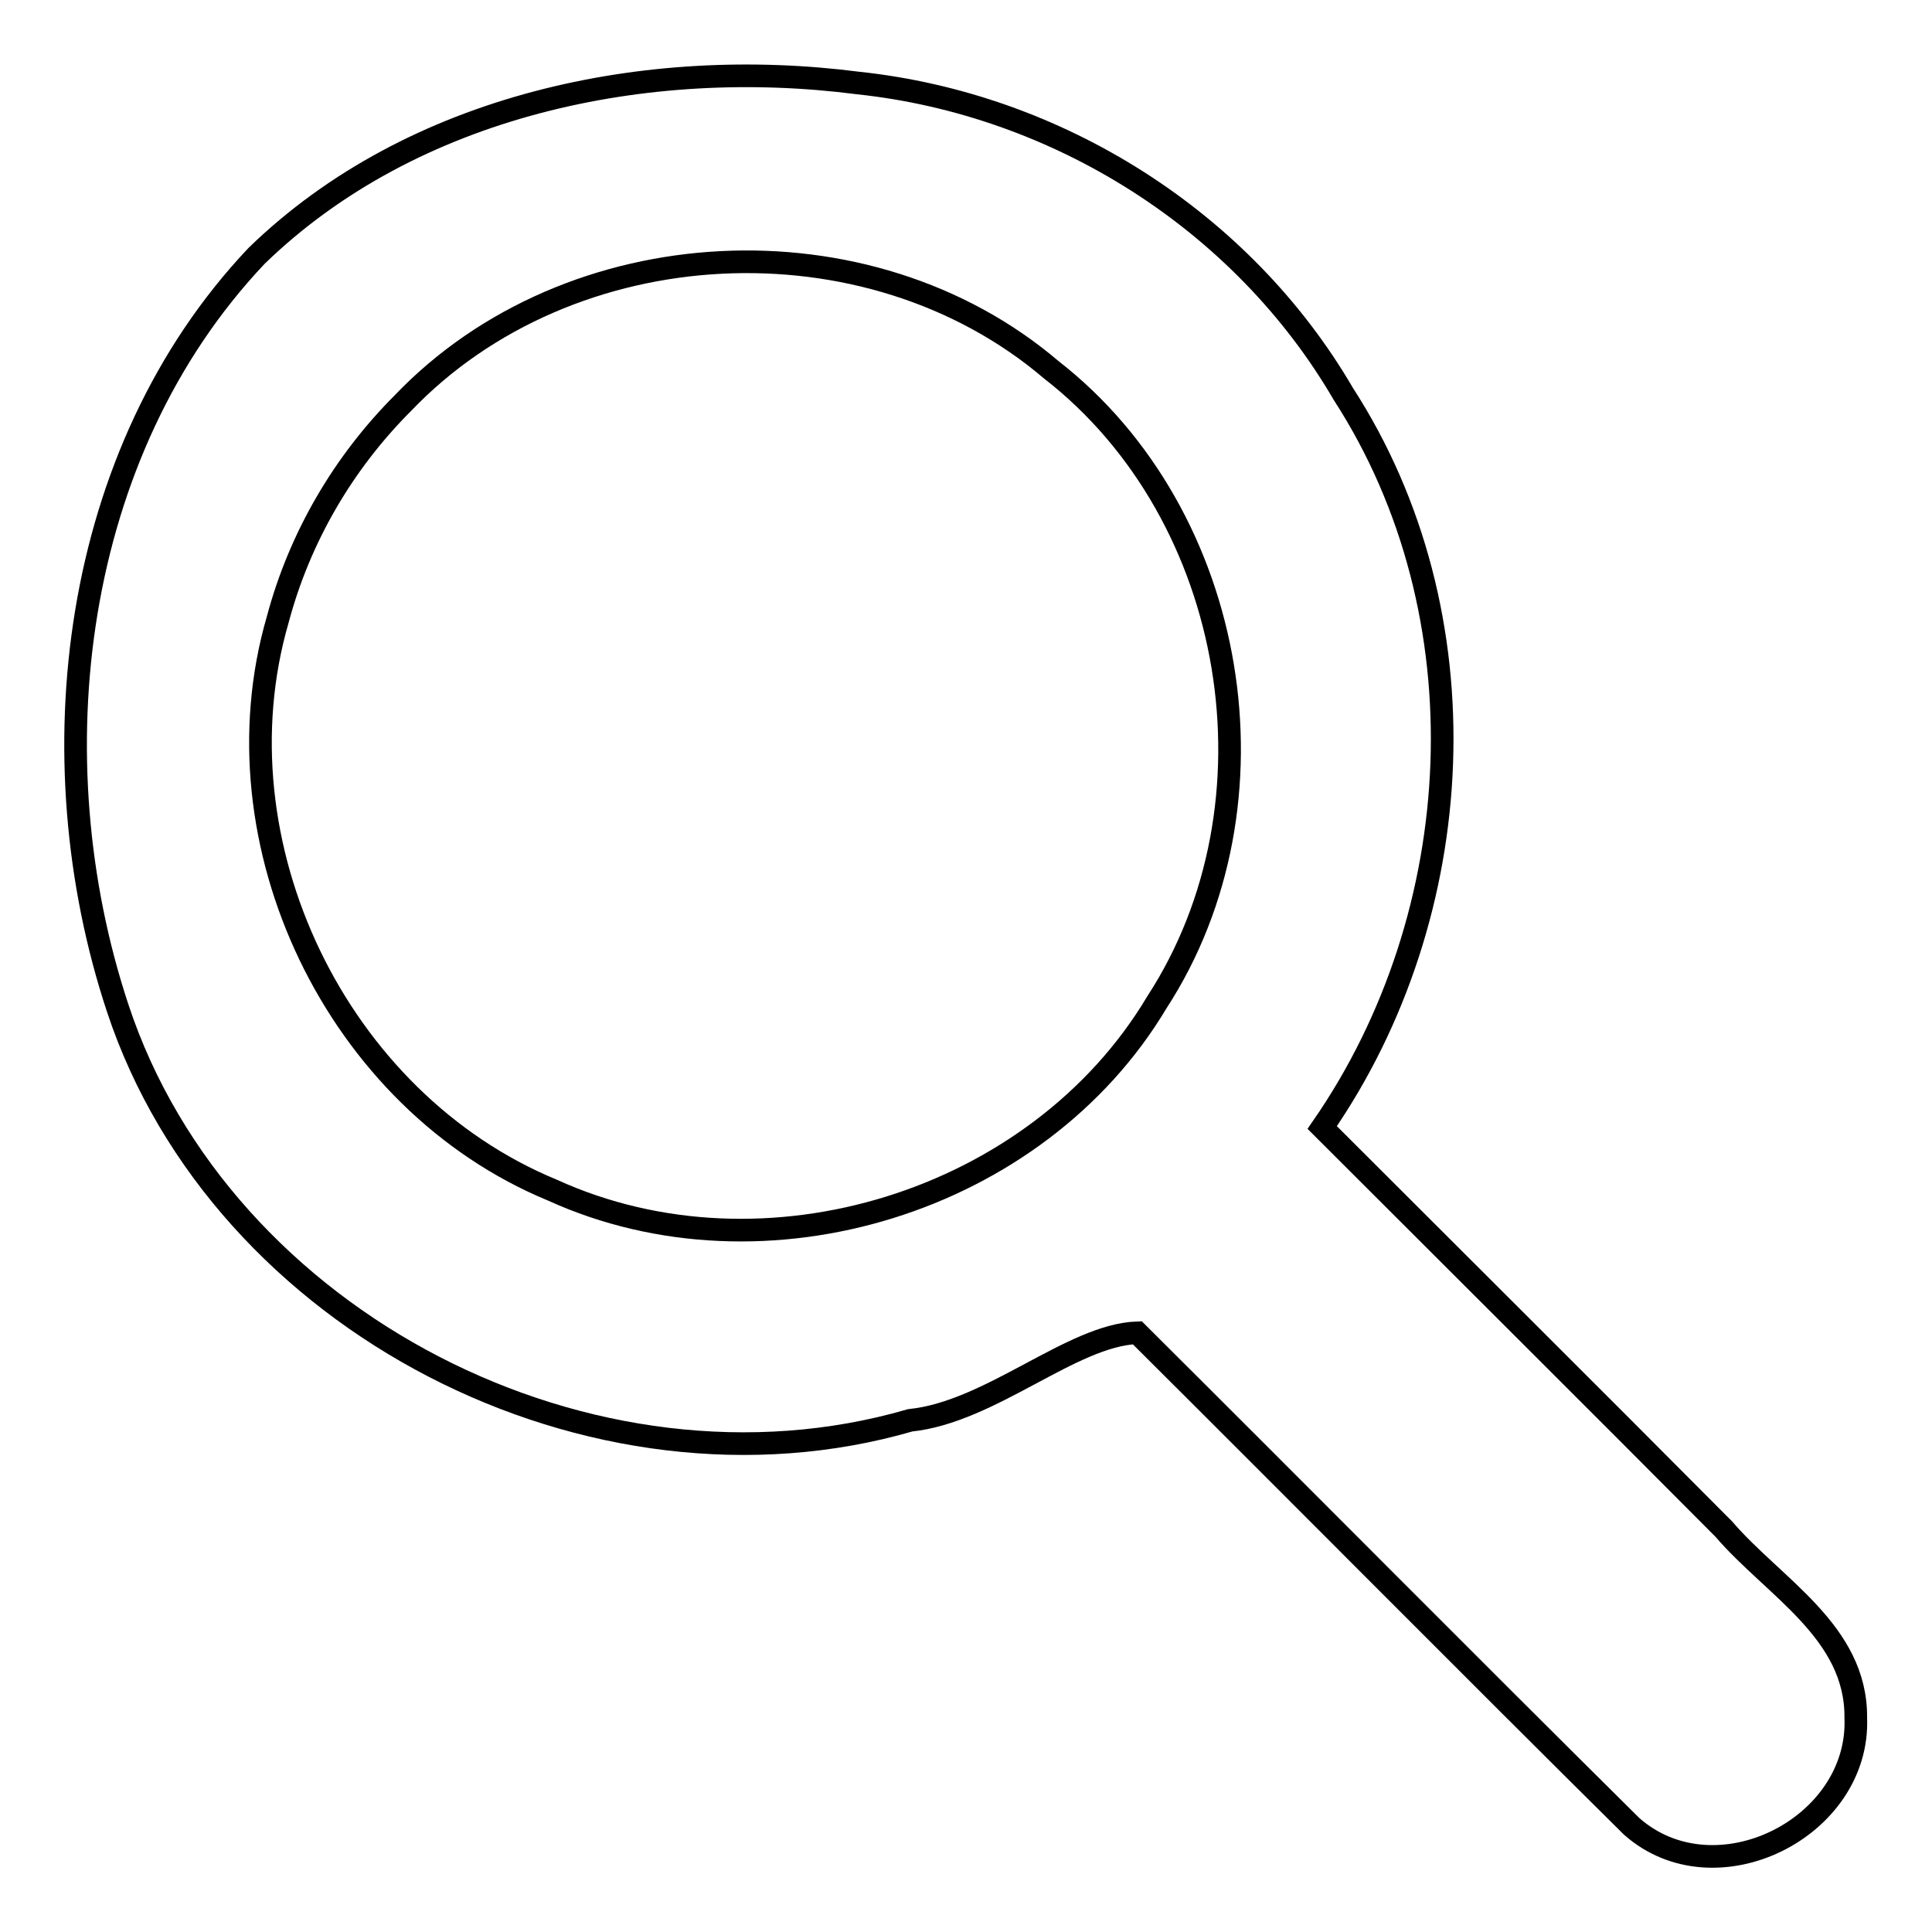 <?xml version="1.0" encoding="utf-8"?>
<!-- Svg Vector Icons : http://www.onlinewebfonts.com/icon -->
<!DOCTYPE svg PUBLIC "-//W3C//DTD SVG 1.1//EN" "http://www.w3.org/Graphics/SVG/1.1/DTD/svg11.dtd">
<svg version="1.1" xmlns="http://www.w3.org/2000/svg" xmlns:xlink="http://www.w3.org/1999/xlink" x="0px" y="0px" viewBox="0 0 256 256" enable-background="new 0 0 256 256" xml:space="preserve">
<g><g><path stroke-width="3" fill-opacity="0" stroke="#000000"  d="M34,33.9c-24.6,26-29.4,66.5-18.4,99.7c13.8,41.7,63,66.8,105,54.6c10.7-1.1,21.4-11.3,30.1-11.6c21.9,21.8,43.6,43.7,65.5,65.4c11.1,9.8,30.3,0.2,29.7-14.4c0.1-11.4-10.9-17.3-17.5-25c-17.7-17.8-35.5-35.5-53.2-53.2c19.6-28.3,21.7-68,2.8-97.2c-13.4-23-37.9-38.4-64.3-41.2C85.8,7.4,54.7,13.8,34,33.9z M53.4,53.4C75.5,30.3,115,28.3,139.3,49c24.8,19.3,31.1,57.5,14,83.8c-15.8,26.5-52,37.7-80.1,24.9c-28.6-11.8-45-46-36.4-75.6C39.7,71.2,45.5,61.3,53.4,53.4z"/></g></g>
</svg>